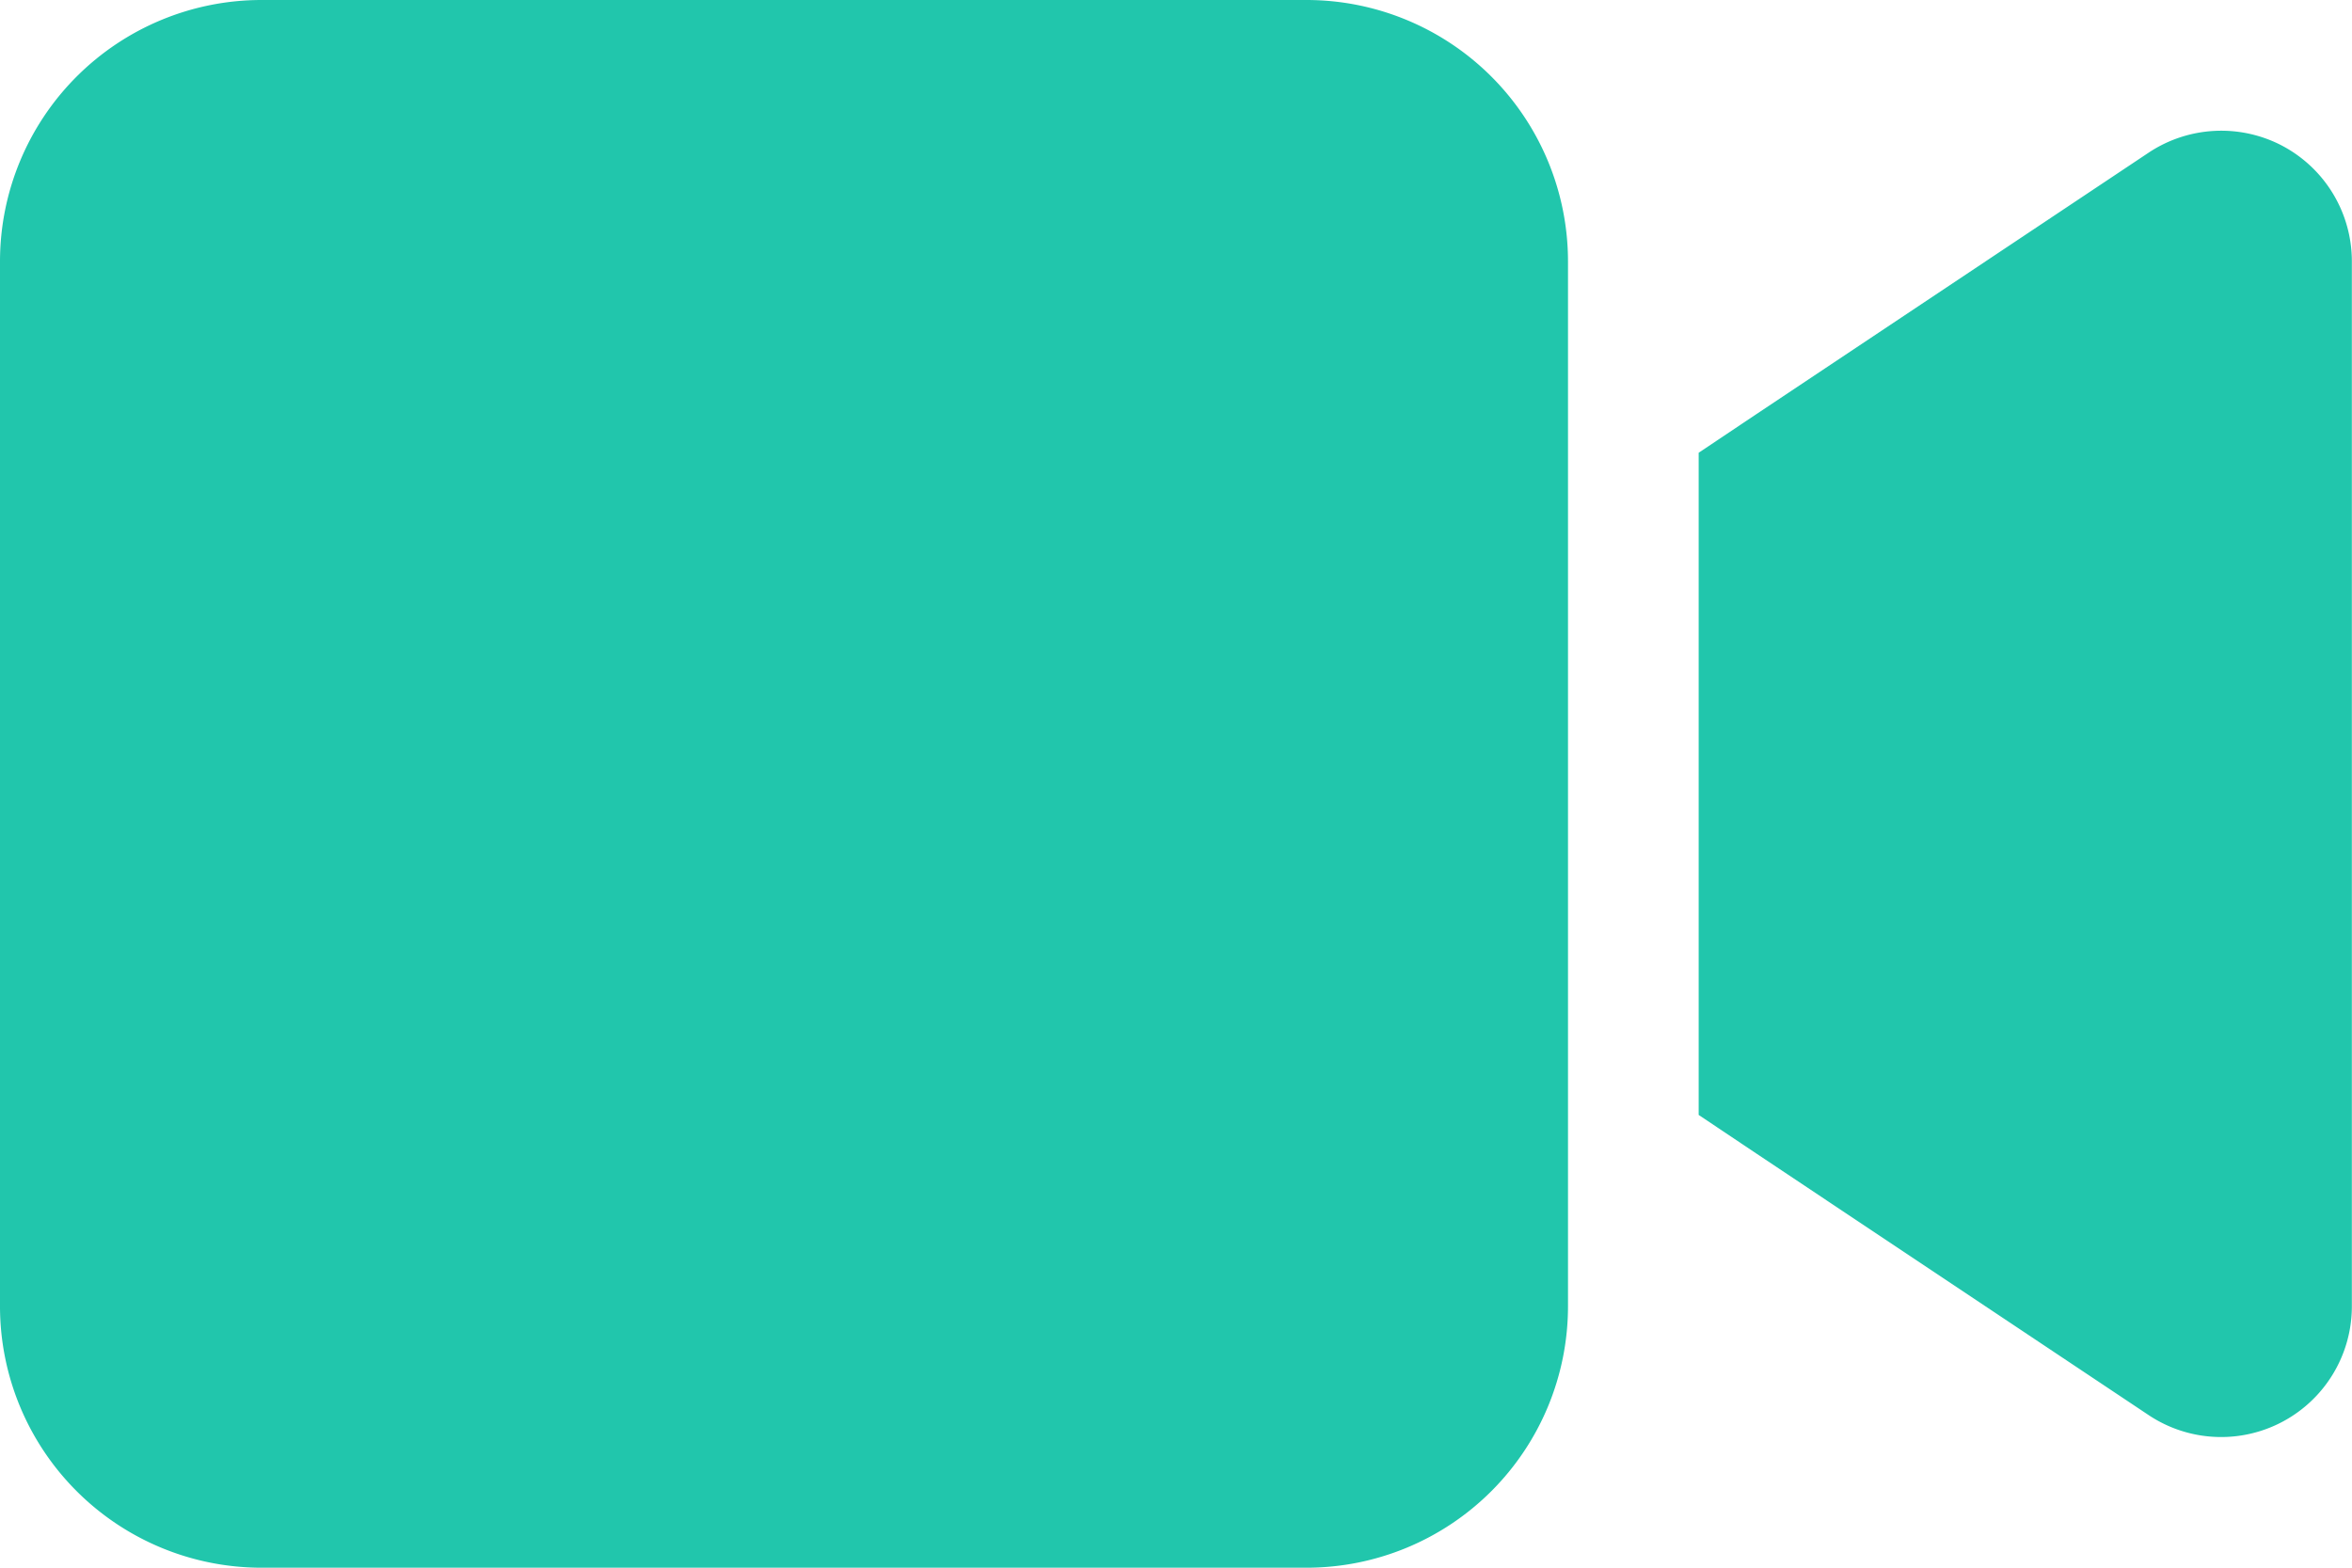 <svg xmlns="http://www.w3.org/2000/svg" width="81.969" height="54.646" viewBox="0 0 81.969 54.646">
  <path id="video-solid_1_" data-name="video-solid (1)" d="M0,73.108A9.116,9.116,0,0,1,9.108,64H45.538a9.116,9.116,0,0,1,9.108,9.108v36.431a9.116,9.116,0,0,1-9.108,9.108H9.108A9.116,9.116,0,0,1,0,109.538Zm79.564-4.013a4.558,4.558,0,0,1,2.4,4.013v36.431a4.556,4.556,0,0,1-7.087,3.785L61.22,104.216,59.2,102.864V79.782L61.22,78.43l13.661-9.108a4.57,4.57,0,0,1,4.682-.228Z" transform="translate(0 -64)" fill="#21c6ac"/>
</svg>
